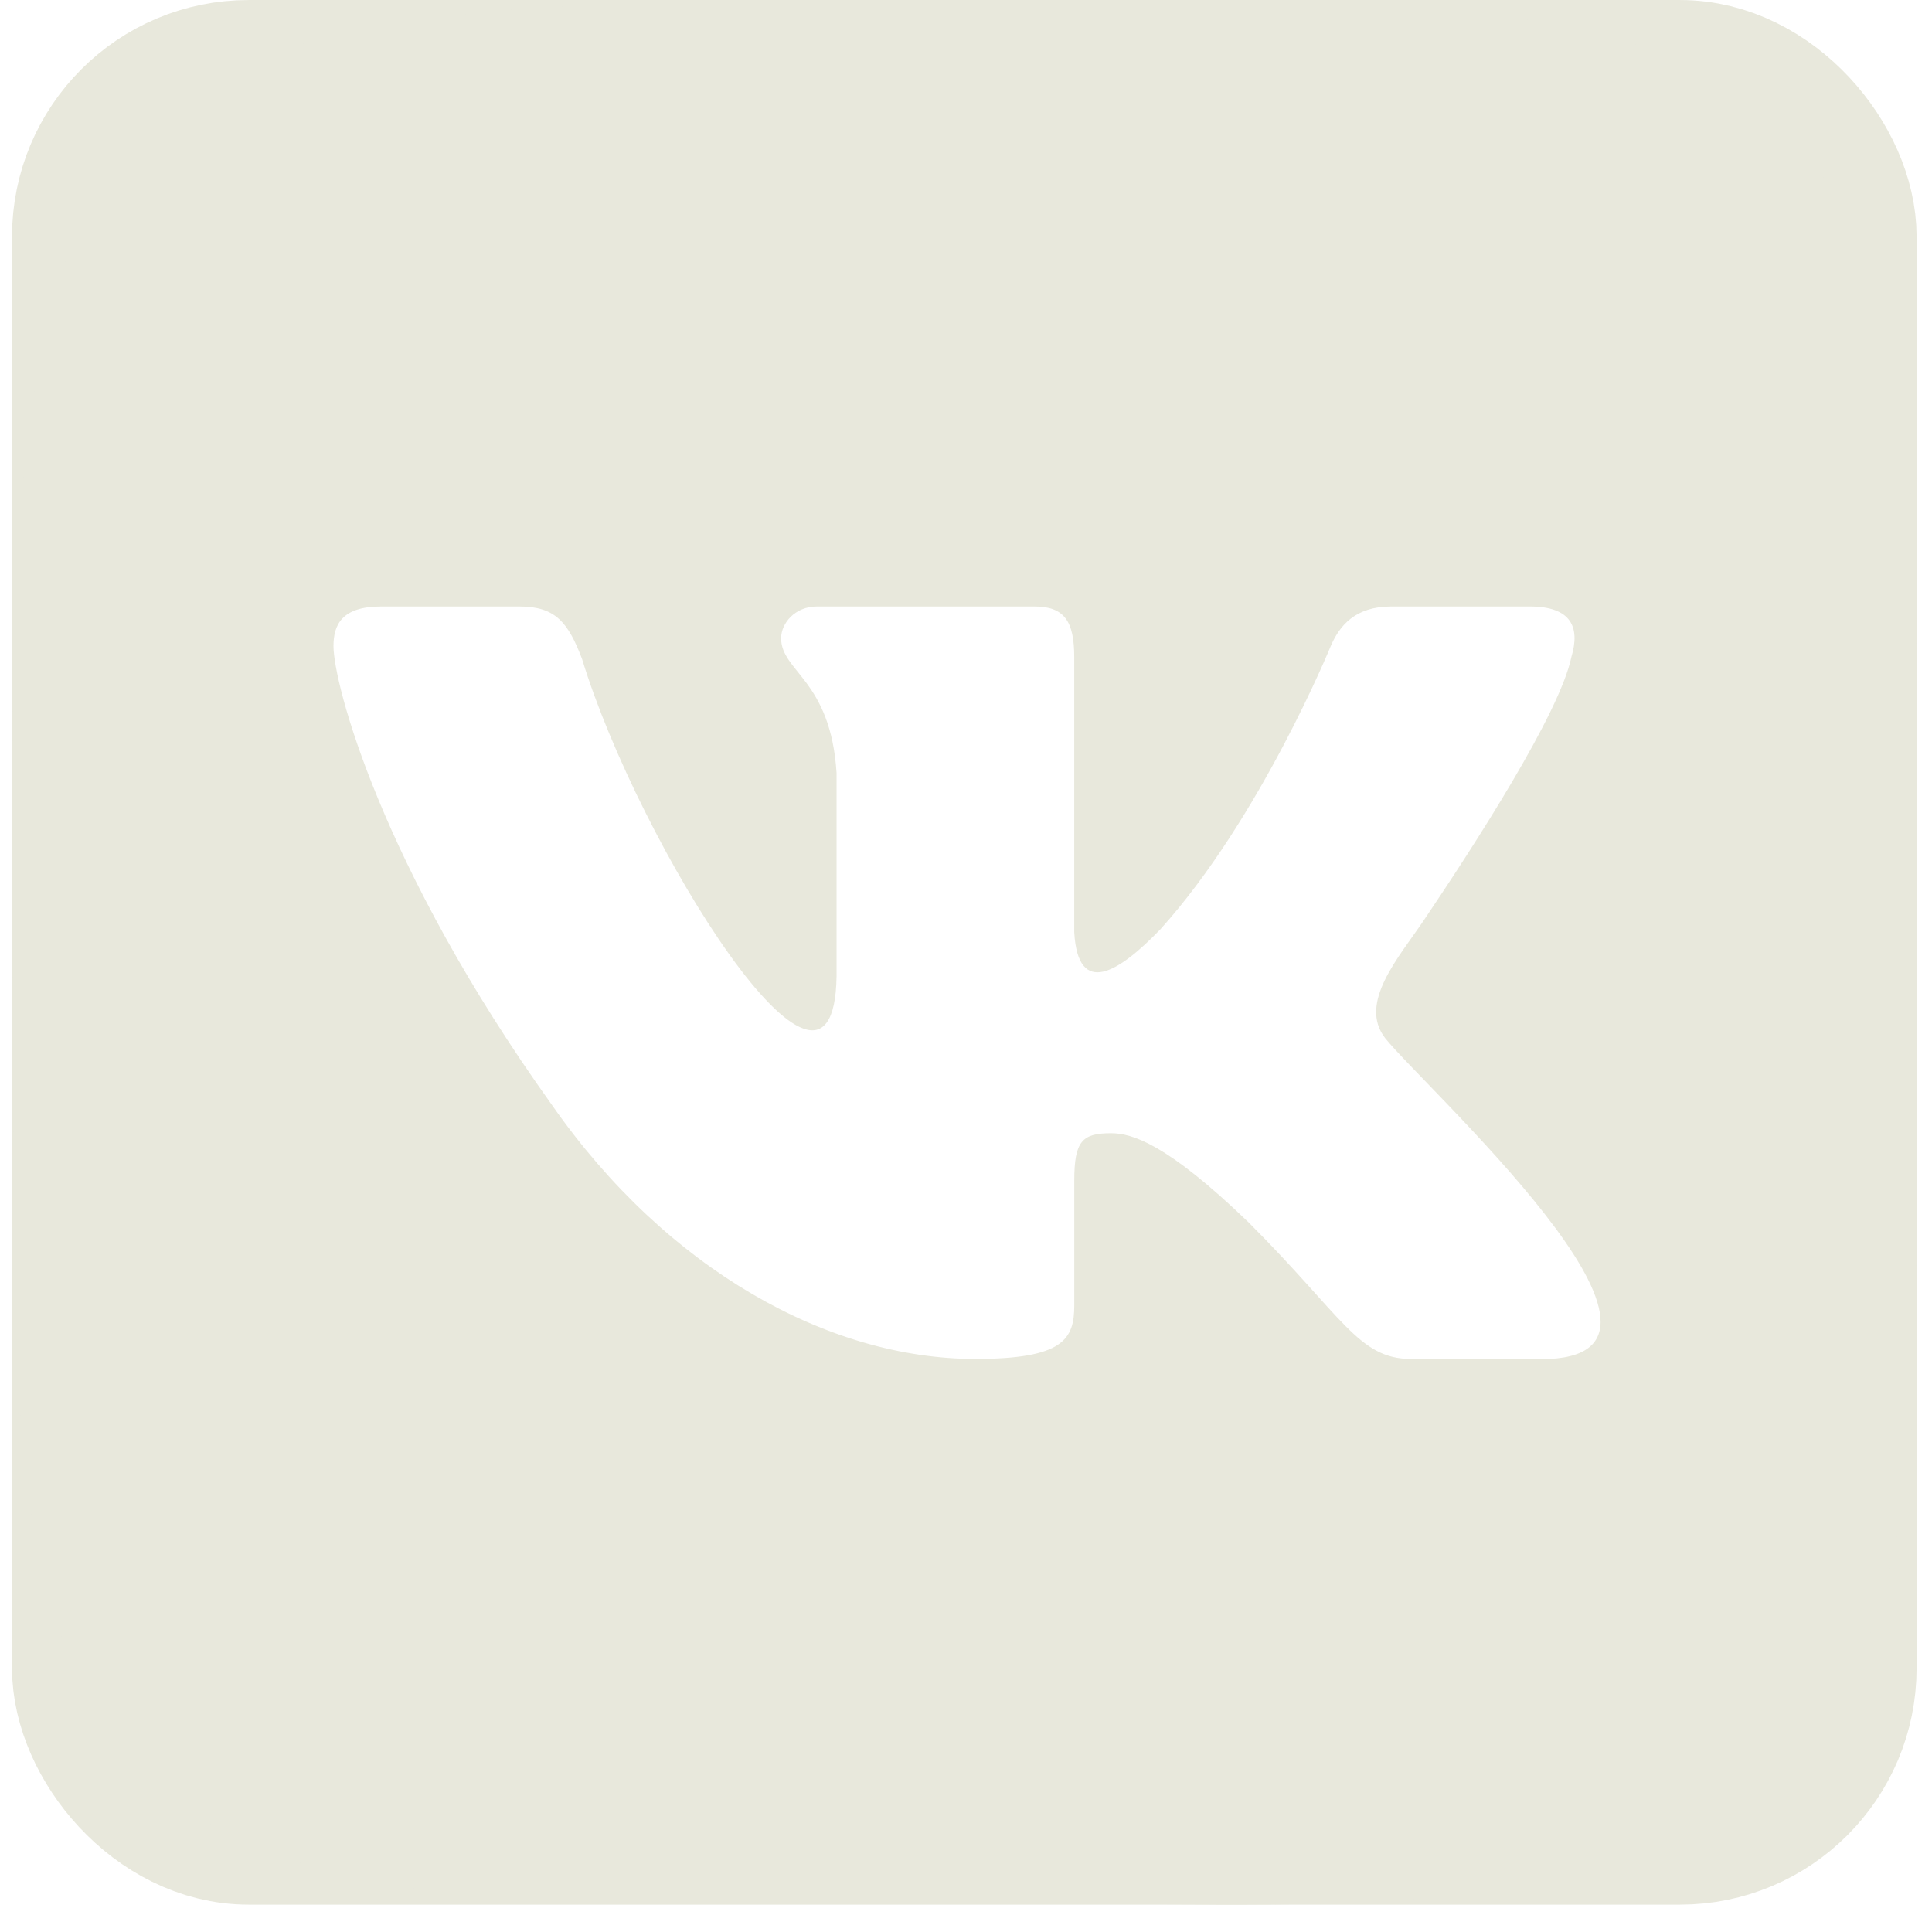 <?xml version="1.0" encoding="UTF-8"?> <svg xmlns="http://www.w3.org/2000/svg" width="49" height="49" viewBox="0 0 49 49" fill="none"><rect x="2.423" y="2.119" width="44.068" height="44.068" rx="3.881" stroke="#E8E8DC" stroke-width="4.237"></rect><path fill-rule="evenodd" clip-rule="evenodd" d="M48.595 31.578V16.788C48.595 3.279 45.405 0.064 31.892 0.064C-1.154 -0.148 0.148 -1.492 0.37 31.553C0.37 45.062 3.56 48.276 17.073 48.276H28.29C42.647 48.524 48.956 47.537 48.595 31.578ZM39.302 34.466H35.785C34.454 34.466 34.053 33.386 31.666 31.001C29.582 28.992 28.703 28.741 28.175 28.741C27.447 28.741 27.246 28.942 27.246 29.946V33.11C27.246 33.963 26.97 34.466 24.734 34.466C21.016 34.466 16.923 32.206 14.008 28.038C9.638 21.936 8.458 17.315 8.458 16.386C8.458 15.859 8.658 15.382 9.663 15.382H13.18C14.084 15.382 14.41 15.784 14.762 16.713C16.204 21.439 21.142 29.302 21.217 24.773V19.6C21.067 17.24 19.811 17.039 19.811 16.186C19.811 15.809 20.163 15.382 20.715 15.382H26.24C26.994 15.382 27.245 15.759 27.245 16.663V23.643C27.341 25.317 28.382 24.658 29.431 23.568C31.967 20.756 33.751 16.386 33.751 16.386C33.977 15.859 34.379 15.382 35.283 15.382H38.799C39.854 15.382 40.08 15.909 39.854 16.663C39.558 18.091 37.4 21.43 36.106 23.349C35.476 24.283 34.44 25.441 35.132 26.331V26.331C36.145 27.592 43.522 34.254 39.302 34.466Z" fill="#E8E8DC"></path></svg> 